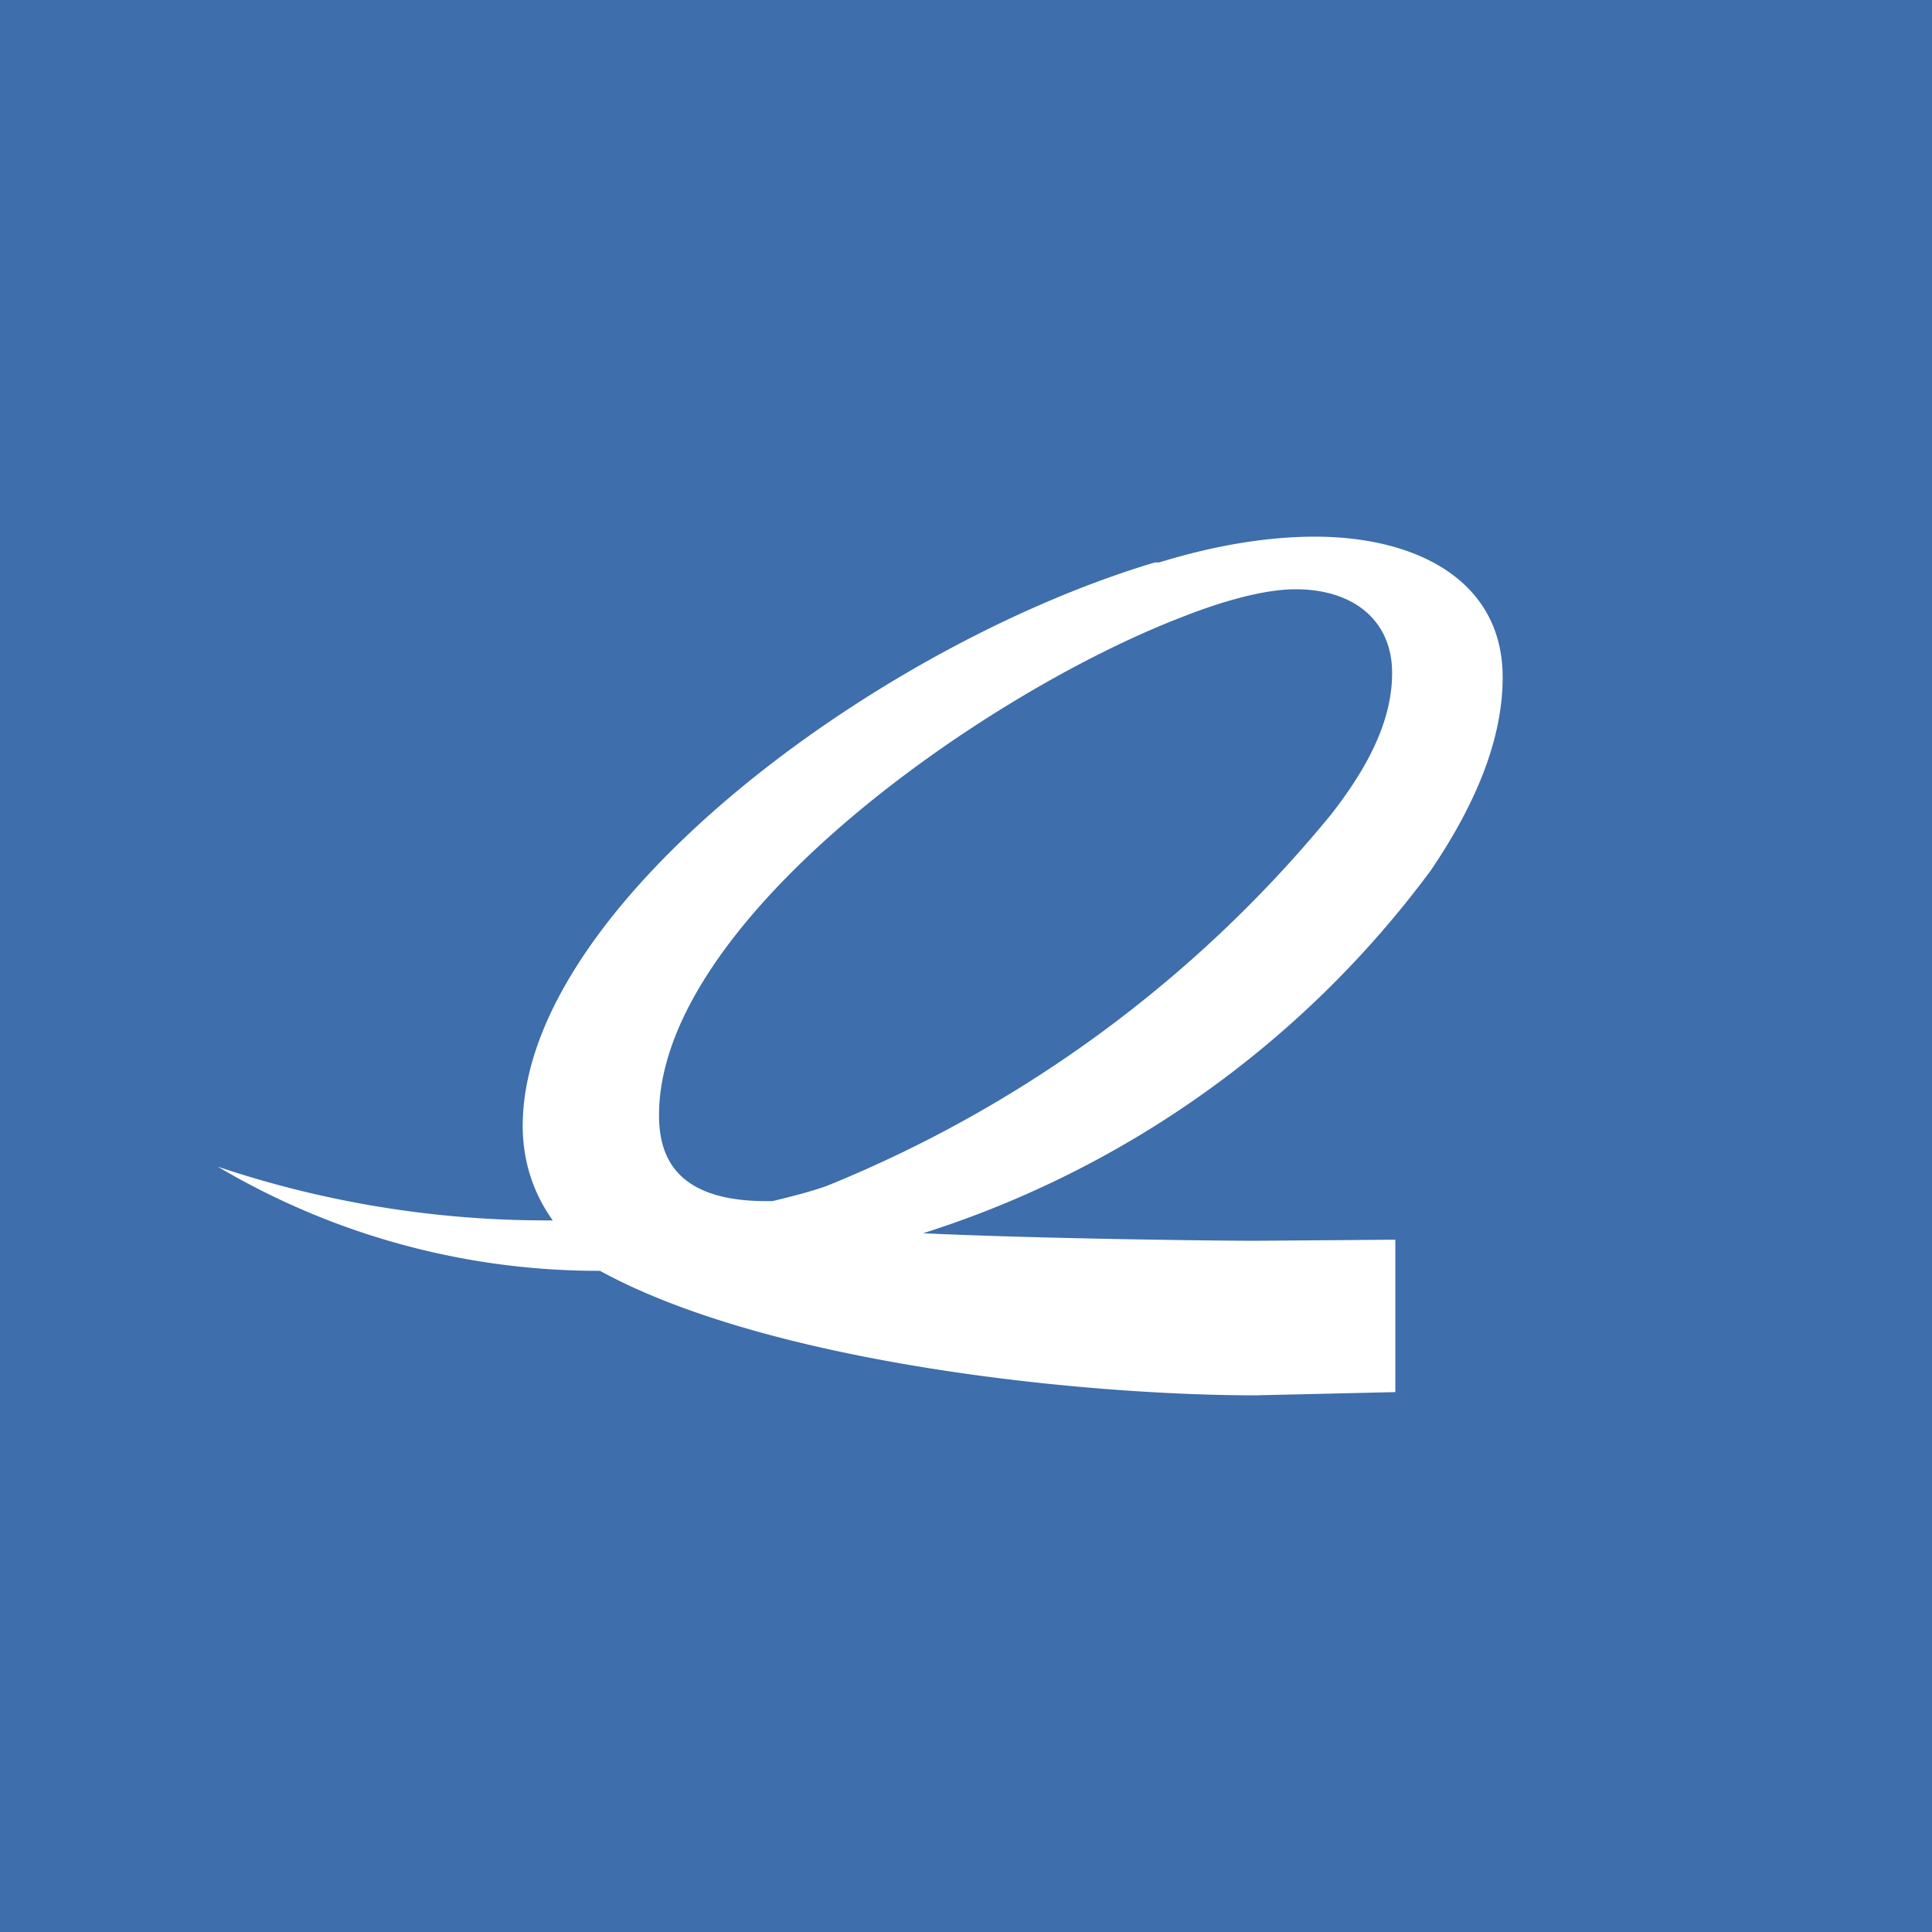 <svg xmlns="http://www.w3.org/2000/svg" width="18" height="18"><path fill="#3E6EAB" d="M0 0h18v18H0z"/><path fill="#fff" d="M12.25 5c-.44 0-.93.08-1.45.24h-.04c-2.61.78-5.89 3.22-5.89 5.25 0 .33.1.63.28.88a9.6 9.6 0 0 1-3.12-.5 6.96 6.96 0 0 0 3.56.97C7.16 12.7 10.08 13 11.7 13l1.3-.03v-1.42l-1.3.01c-.39 0-2.03-.02-3.1-.07a9.43 9.43 0 0 0 4.73-3.38c.4-.59.67-1.2.67-1.8 0-.9-.8-1.31-1.75-1.31m-.18.49c.54 0 .9.29.9.78 0 .43-.21.86-.57 1.32a11.8 11.8 0 0 1-4.7 3.46c-.17.06-.34.1-.5.14-.9.02-1.06-.41-1.06-.8 0-1.8 3-3.92 4.87-4.64.43-.17.8-.26 1.06-.26"/></svg>